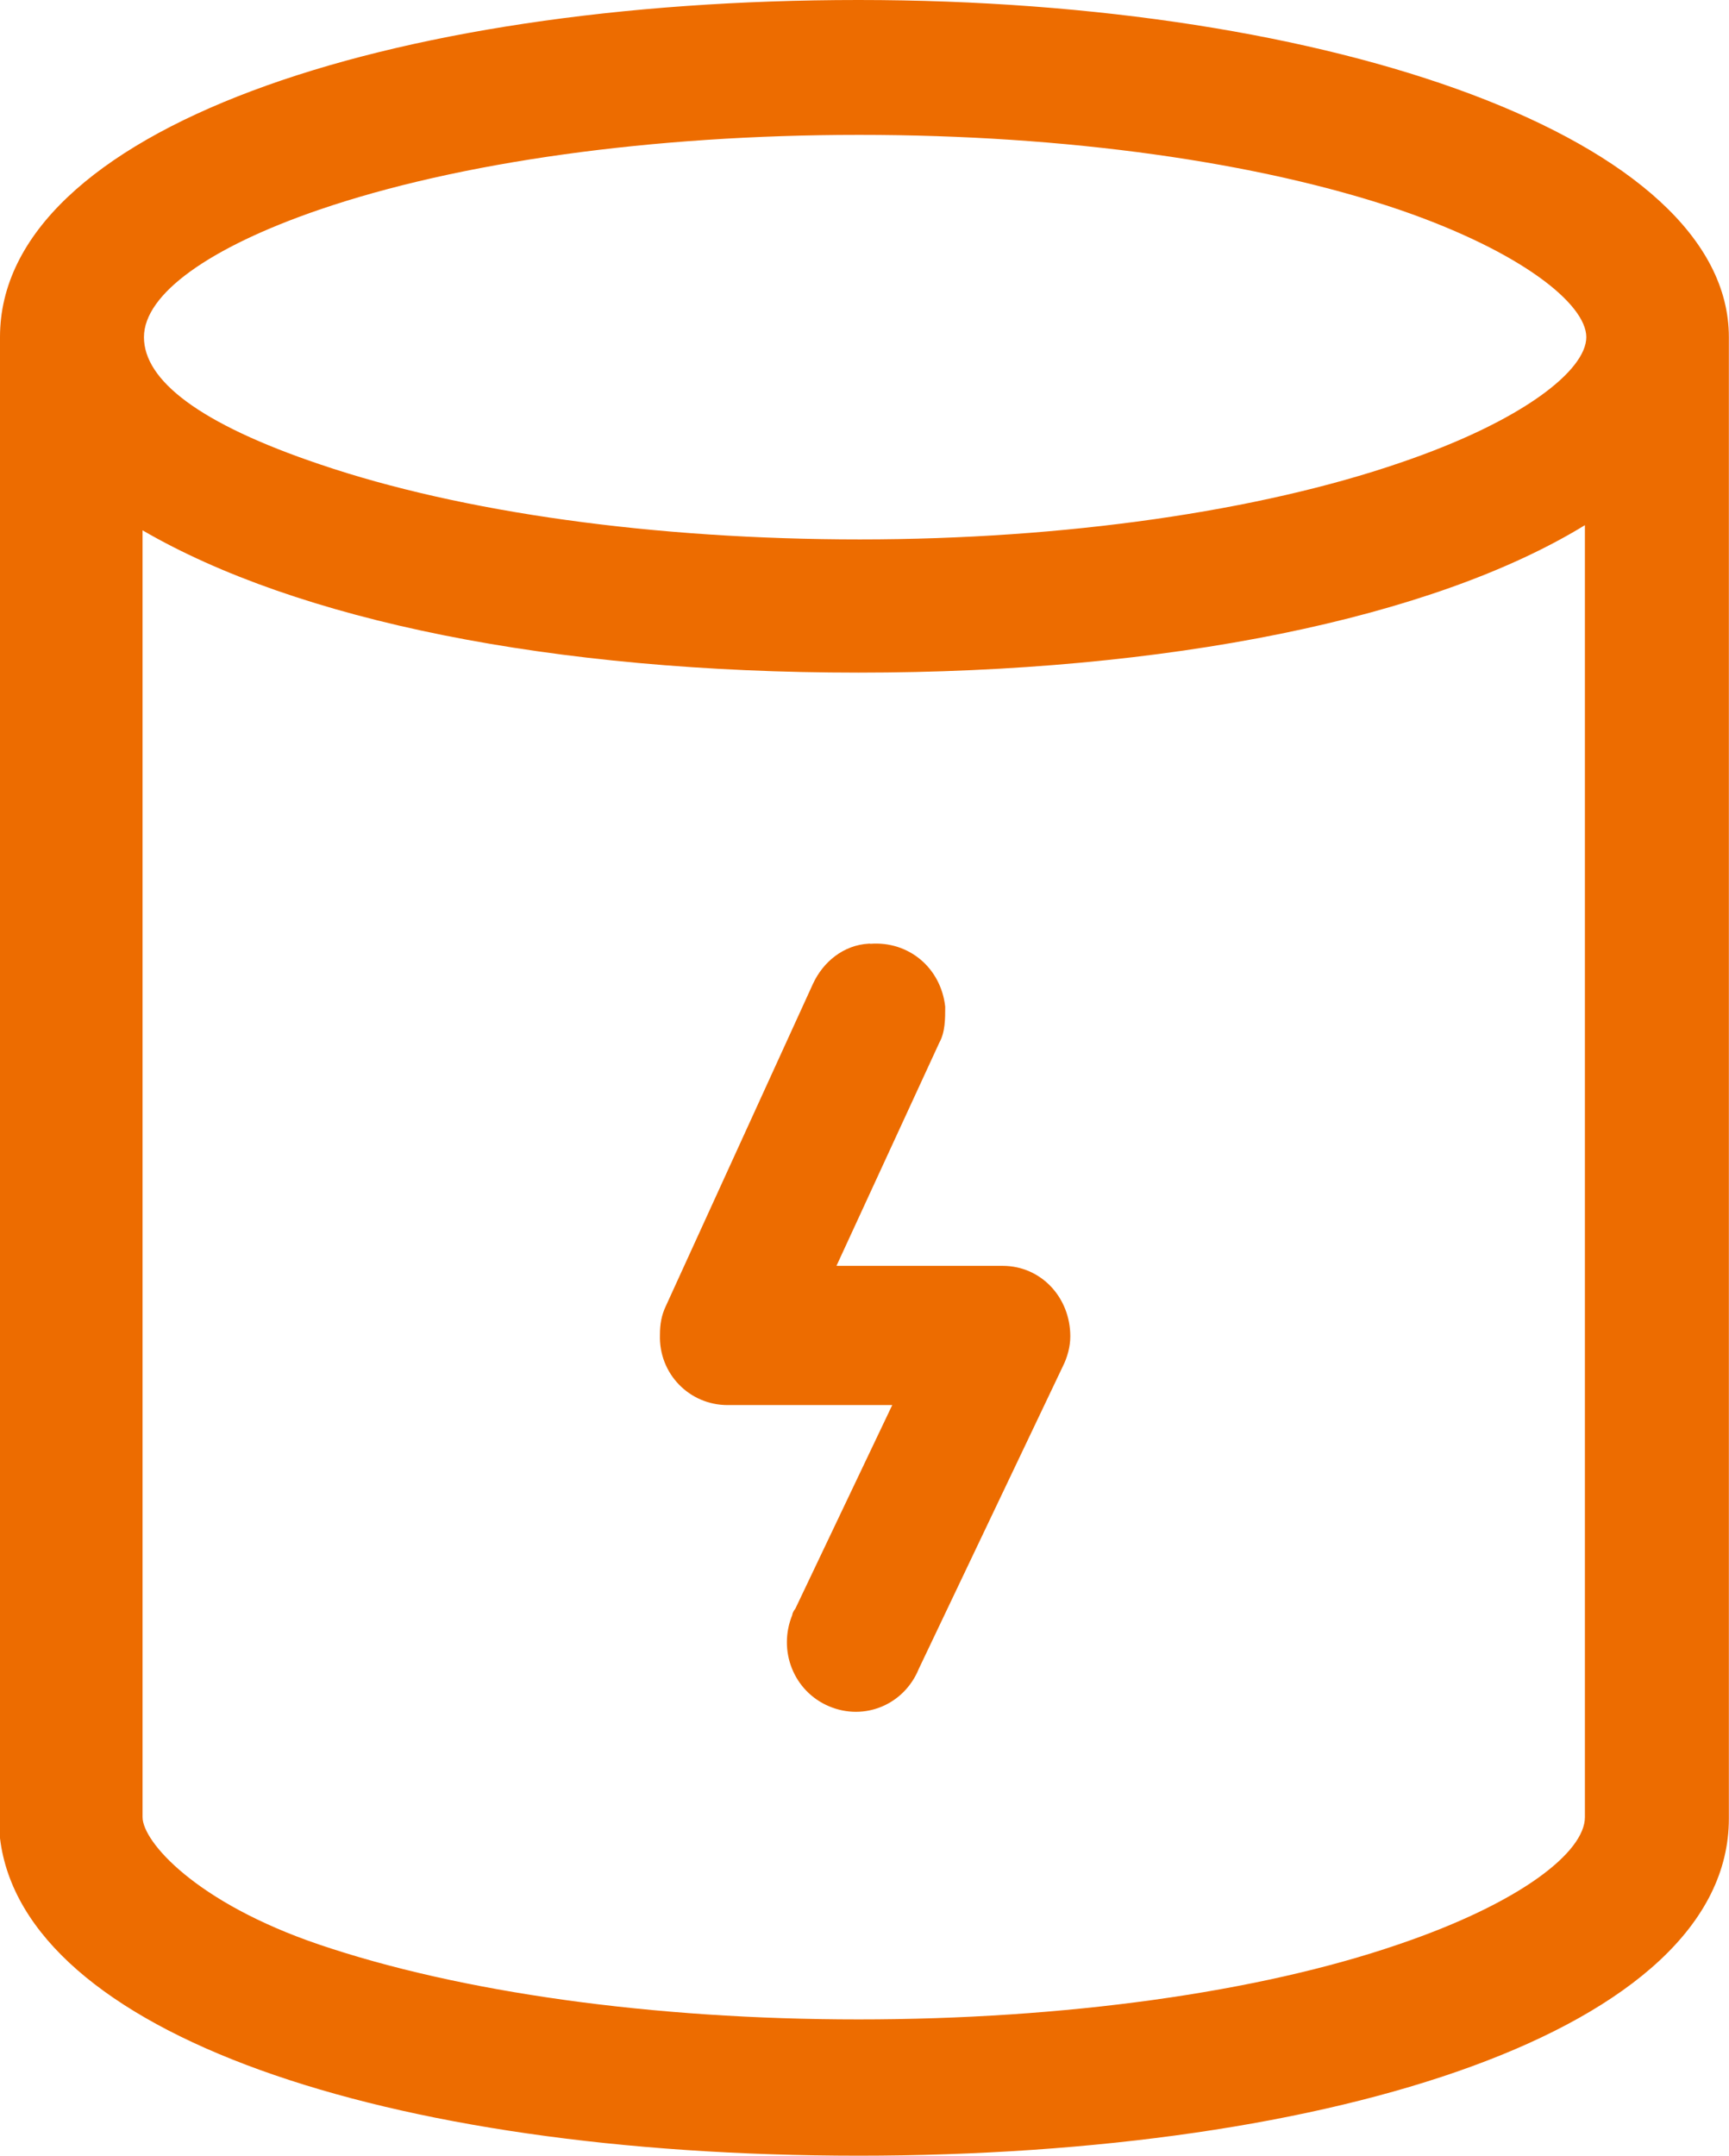 <?xml version="1.0" encoding="UTF-8"?>
<svg id="_图层_2" data-name="图层_2" xmlns="http://www.w3.org/2000/svg" viewBox="0 0 123.71 154.23">
  <defs>
    <style>
      .cls-1 {
        fill: #ed6c00;
      }
    </style>
  </defs>
  <g id="_图层_1-2" data-name="_图层_1">
    <path class="cls-1" d="M62.27,67.52c2.74-.21,5.05,1.71,5.36,4.5,0,.86,0,1.82-.42,2.57l-7.36,15.97h11.89c2.74,0,4.84,2.25,4.84,5.04,0,.75-.21,1.5-.53,2.14l-10.31,21.65c-1.05,2.57-3.89,3.75-6.42,2.68s-3.68-3.97-2.63-6.54c0-.11.11-.32.21-.43l6.94-14.58h-11.78c-2.74,0-4.94-2.25-4.84-5.04,0-.75.11-1.39.42-2.04l10.52-23.04c.74-1.61,2.21-2.79,4-2.89h.11Z"/>
    <path class="cls-1" d="M61.43,0c33.98,0,62.27,9.99,62.27,24.11v106c0,15.11-28.3,24.11-62.27,24.11S1.68,145.44,0,131.51V24.11C0,9.32,27.56,0,61.43,0ZM113.5,37.51c-10.94,6.75-30.09,10.61-52.07,10.61s-40.18-3.75-51.23-10.18v92.06c0,1.74,3.79,6.11,12.62,9.11,10.1,3.43,23.88,5.36,38.61,5.36s28.61-1.93,38.61-5.36c8.84-3,13.36-6.64,13.36-9.11V37.4h0l.11.11ZM61.43,9.65c-14.73,0-28.61,1.93-38.61,5.36-7.83,2.69-12.52,6.02-12.52,9.11s3.95,6.19,12.62,9.11c10.1,3.43,23.88,5.36,38.61,5.36s28.61-2.04,38.61-5.47c8.84-3,13.36-6.64,13.36-9s-4.63-6.11-13.36-9.11c-10.1-3.43-23.88-5.36-38.61-5.36h-.11Z"/>
  </g>
</svg>